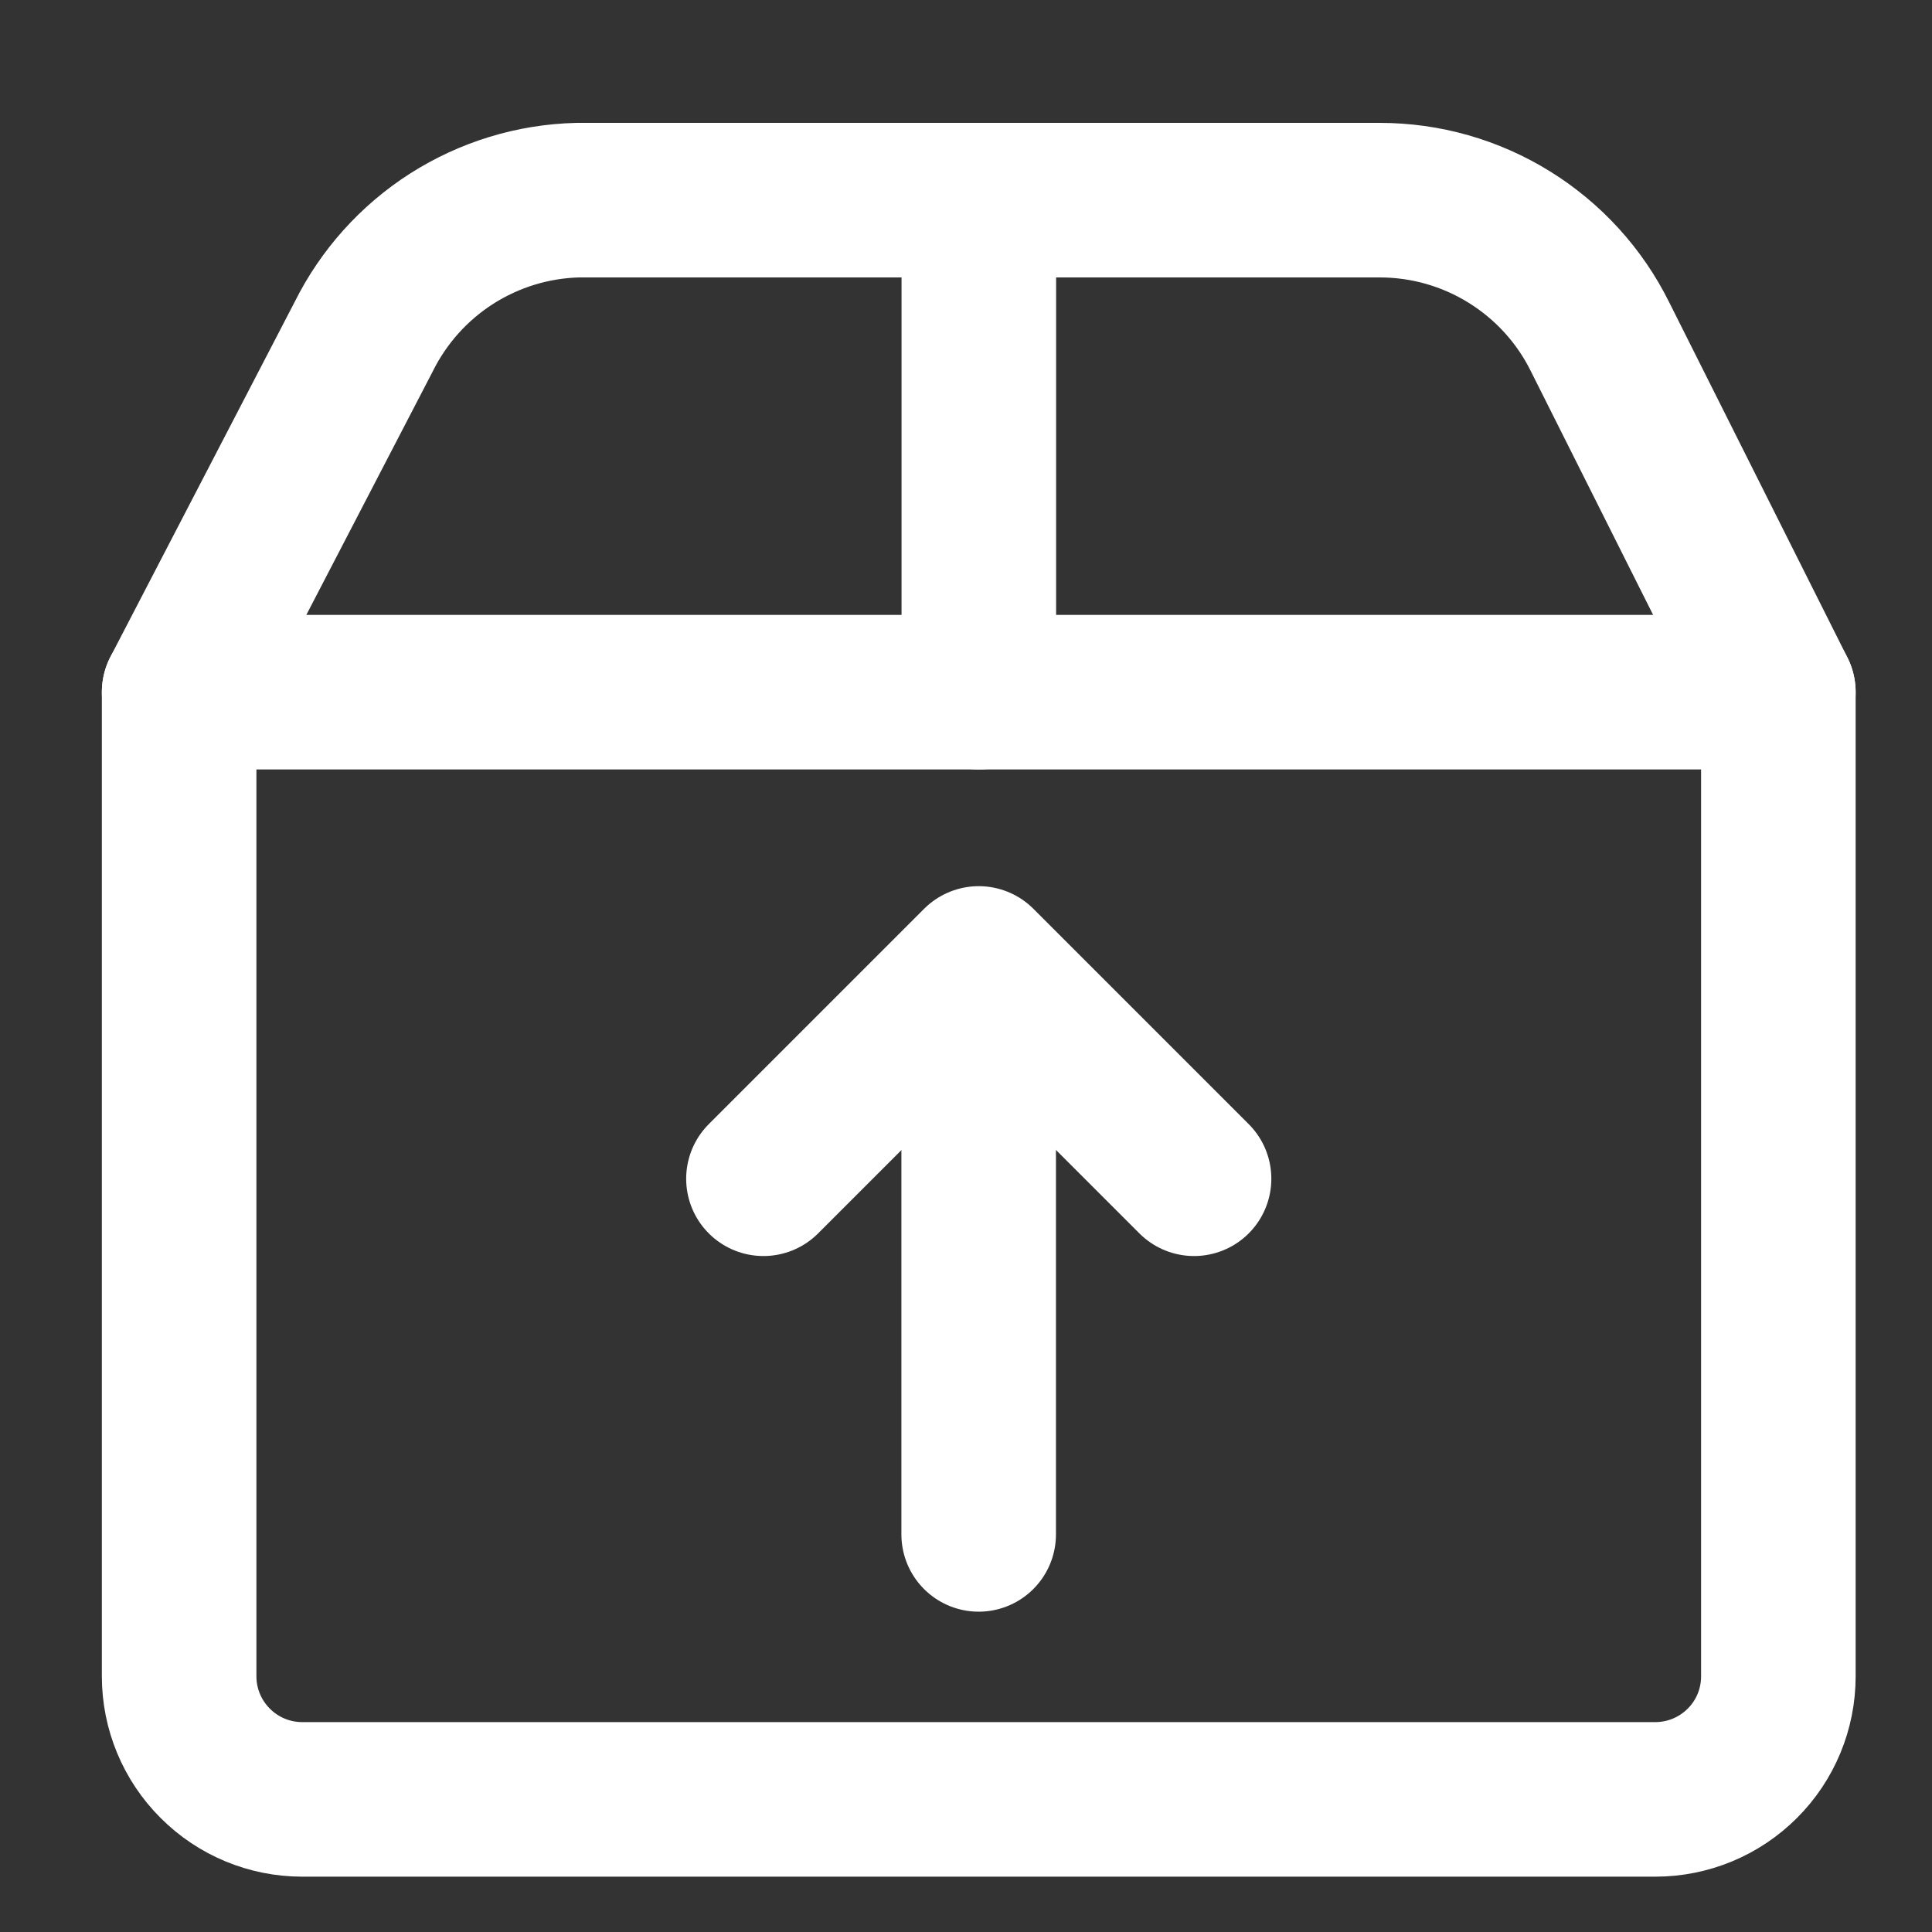 <svg width="25" height="25" viewBox="0 0 25 25" fill="none" xmlns="http://www.w3.org/2000/svg">
<rect x="0" y="0" width="25" height="25" fill="#333333" stroke="none"/>
<g clip-path="url(#clip0_2900_44754)">
<path d="M12.666 2.59V8.957" stroke="white" stroke-width="2" stroke-linecap="round" stroke-linejoin="round"/>
<path d="M2.318 8.957H23.012V21.692C23.012 22.114 22.845 22.519 22.546 22.817C22.247 23.116 21.843 23.284 21.42 23.284H3.91C3.488 23.284 3.083 23.116 2.785 22.817C2.486 22.519 2.318 22.114 2.318 21.692V8.957Z" stroke="white" stroke-width="2" stroke-linecap="round" stroke-linejoin="round"/>
<path d="M2.318 8.957L4.706 4.357C4.964 3.838 5.357 3.4 5.845 3.088C6.334 2.777 6.897 2.604 7.476 2.59H17.855C18.447 2.59 19.027 2.755 19.531 3.068C20.034 3.38 20.441 3.826 20.704 4.357L23.012 8.957" stroke="white" stroke-width="2" stroke-linecap="round" stroke-linejoin="round"/>
<path d="M12.664 19.855V12.513" stroke="white" stroke-width="2" stroke-linecap="round" stroke-linejoin="round"/>
<path d="M15.451 15.253L12.665 12.467L9.879 15.253" stroke="white" stroke-width="2" stroke-linecap="round" stroke-linejoin="round"/>
</g>
<defs>
<clipPath id="clip0_2900_44754">
<rect width="24" height="24" fill="white" transform="translate(0.666 0.937)"/>
</clipPath>
</defs>
</svg>
